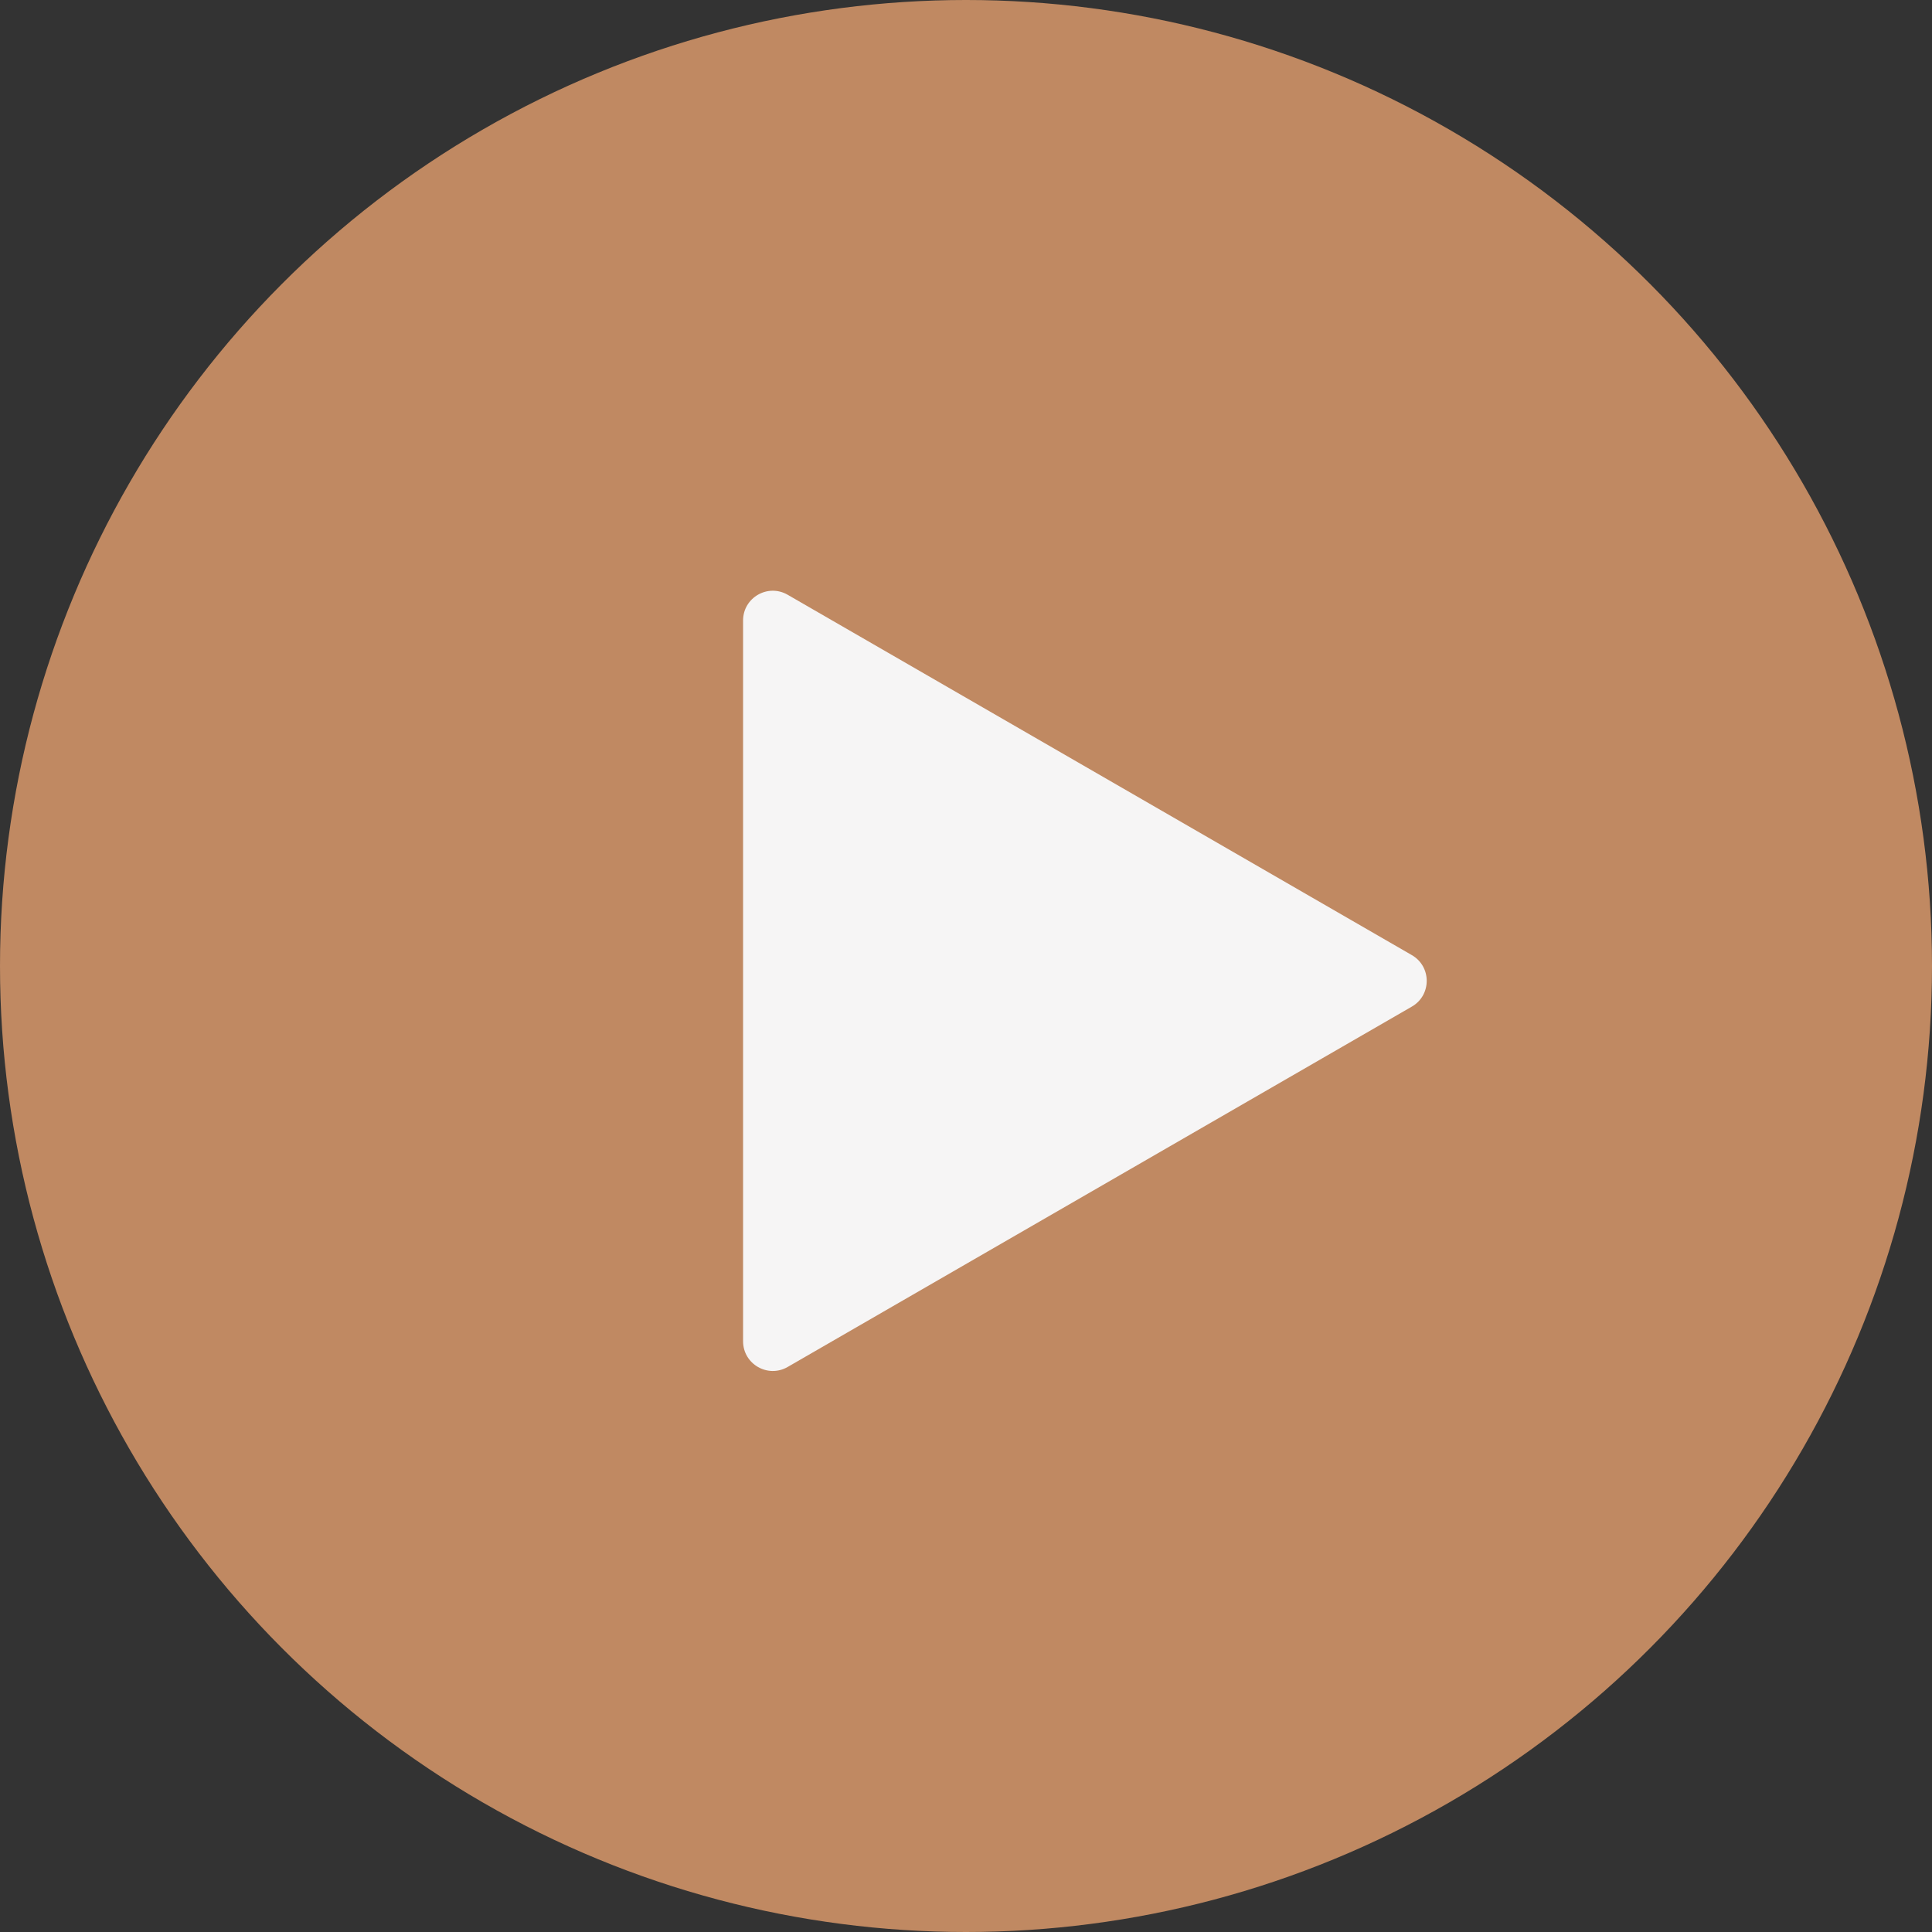 <?xml version="1.0" encoding="UTF-8"?> <svg xmlns="http://www.w3.org/2000/svg" width="65" height="65" viewBox="0 0 65 65" fill="none"><rect x="0" y="0" width="65" height="65" fill="#333333" stroke="none"/><circle cx="32.5" cy="32.5" r="32.5" fill="#C08962"></circle><path d="M47.5 32.134C48.167 32.519 48.167 33.481 47.5 33.866L26.5 45.99C25.833 46.375 25 45.894 25 45.124L25 20.876C25 20.106 25.833 19.625 26.5 20.01L47.5 32.134Z" fill="#F6F5F5"></path></svg> 